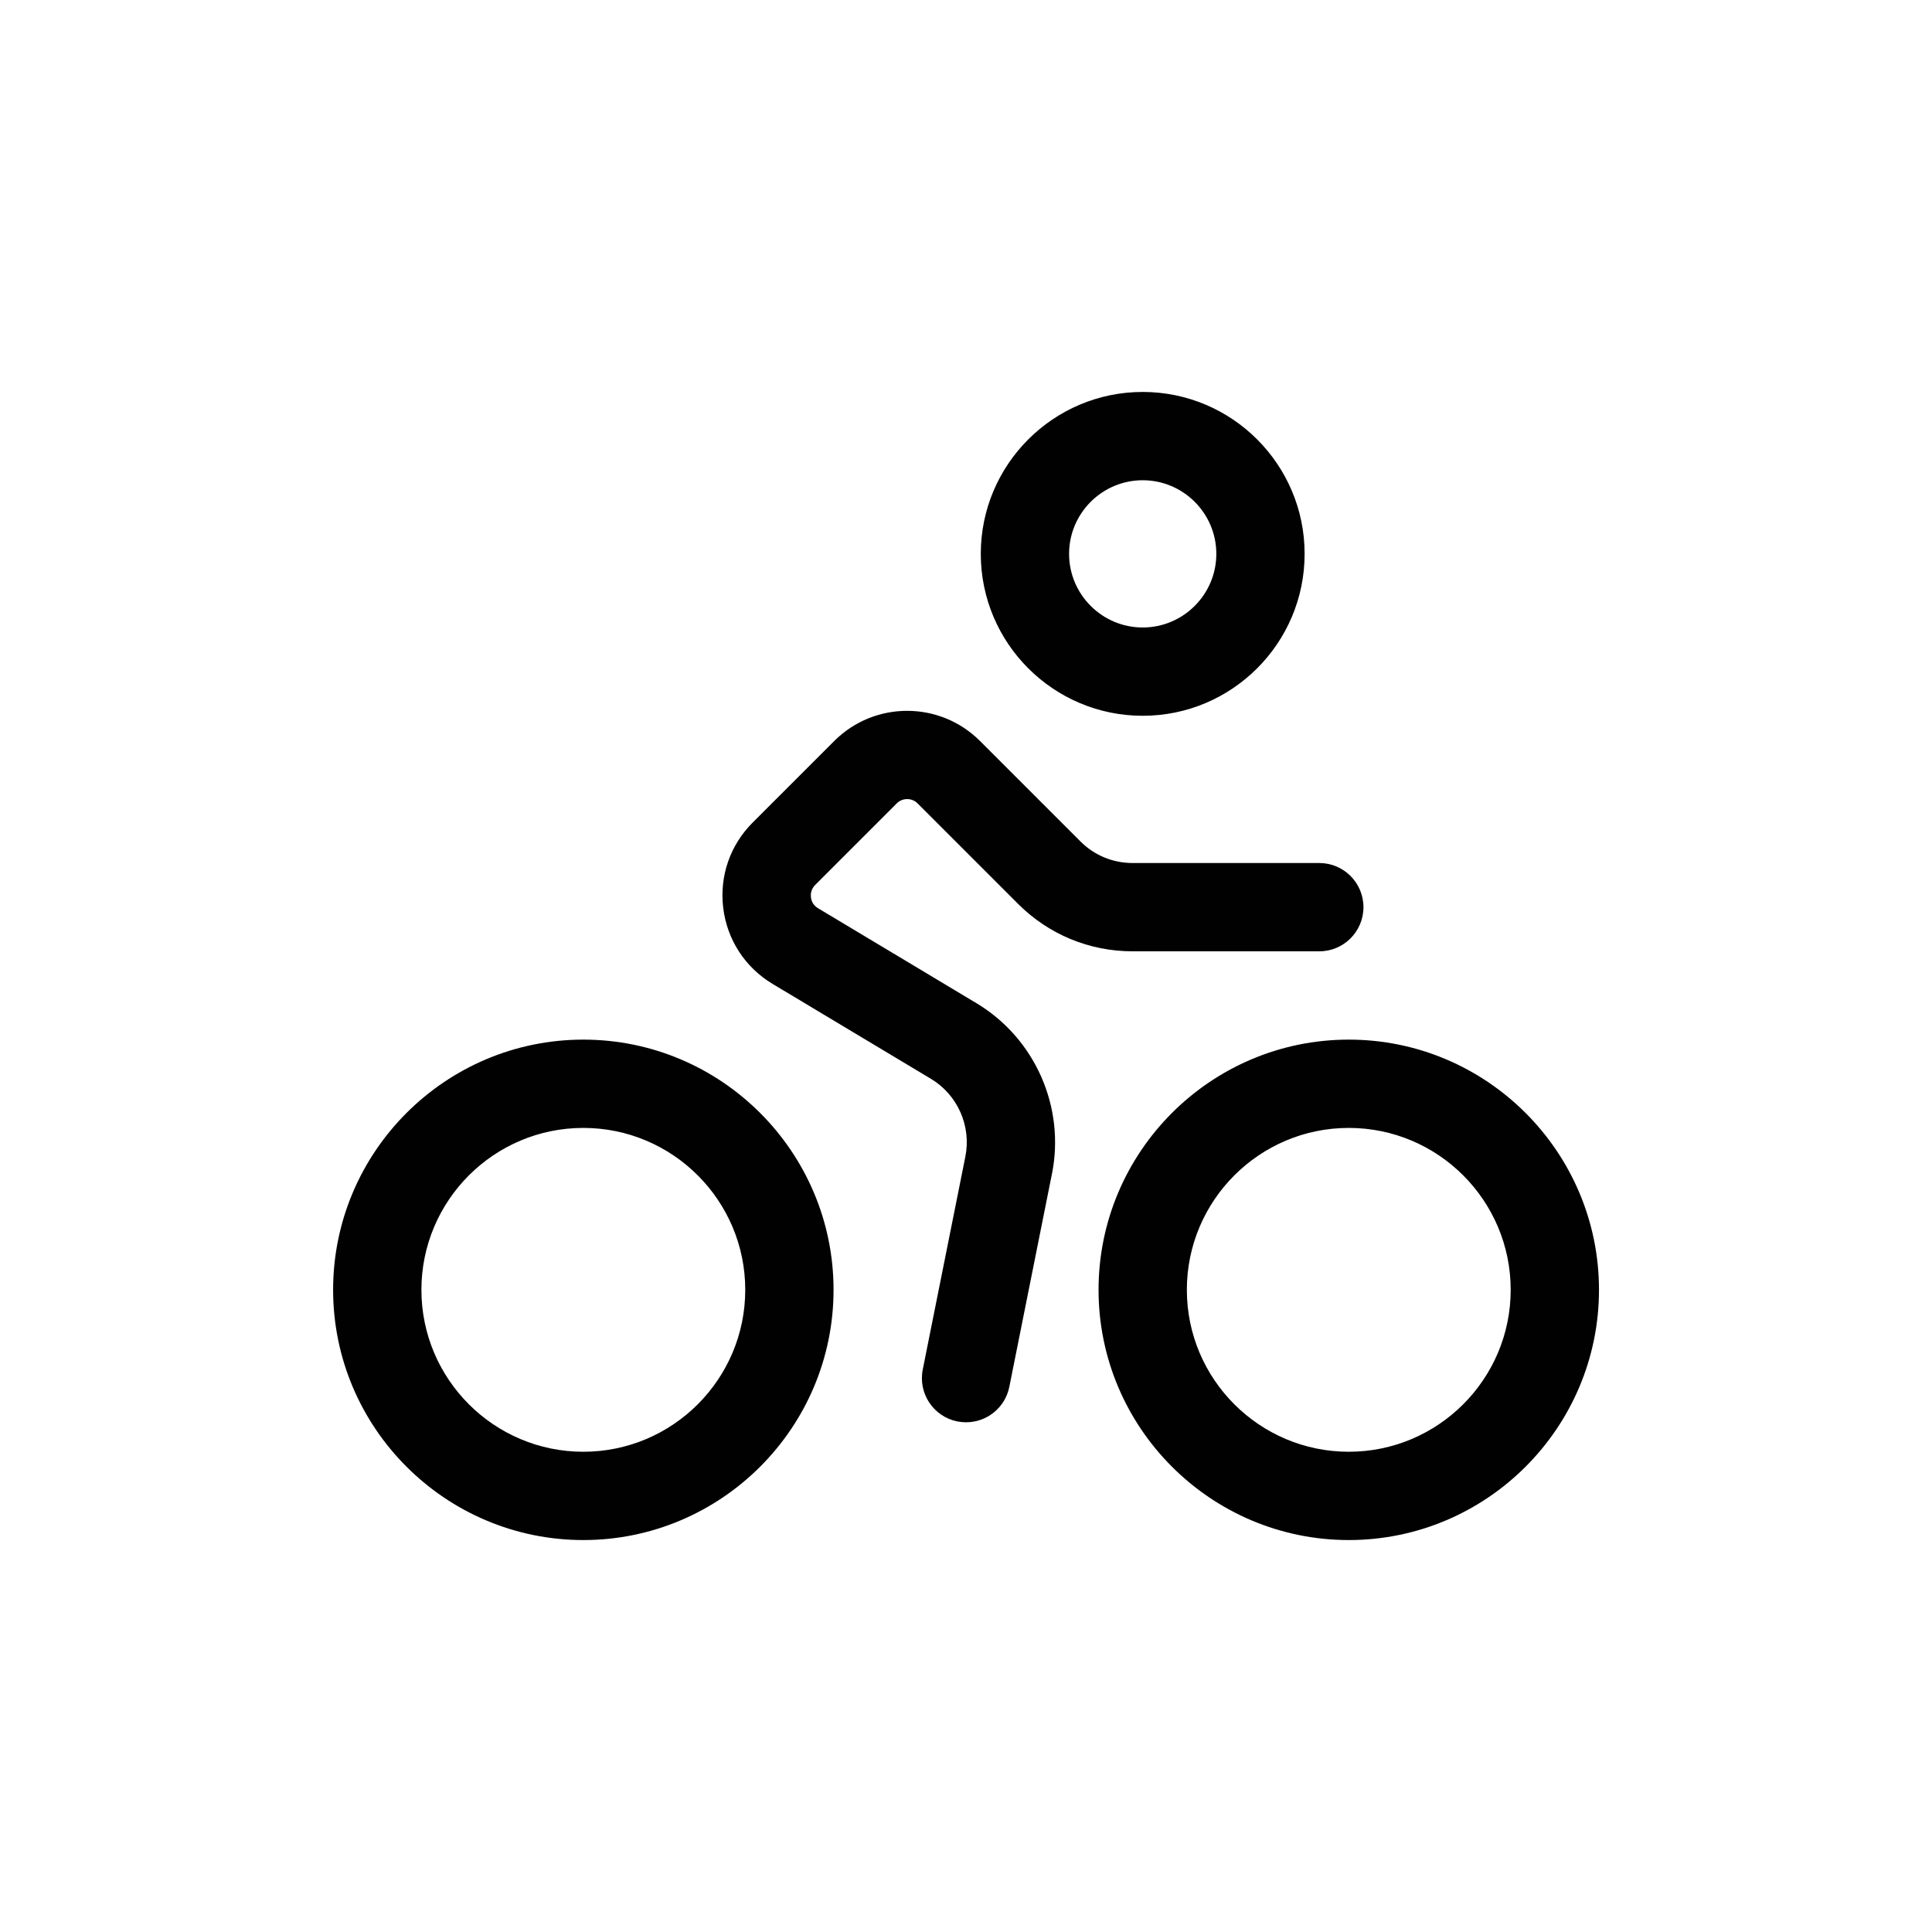 <svg xmlns="http://www.w3.org/2000/svg" id="Layer_2" data-name="Layer 2" viewBox="0 0 189.48 189.48"><defs><style> .cls-1 { fill: none; } .cls-2 { fill: #010101; } </style></defs><g id="Layer_1-2" data-name="Layer 1"><rect class="cls-1" width="189.48" height="189.48"></rect><path class="cls-2" d="M57.21,101.96c-13.53,0-24.54,11.01-24.54,24.54s11.01,24.54,24.54,24.54,24.54-11.01,24.54-24.54-11.01-24.54-24.54-24.54ZM57.21,142.38c-8.76,0-15.88-7.12-15.88-15.88s7.12-15.88,15.88-15.88,15.88,7.12,15.88,15.88-7.12,15.88-15.88,15.88ZM132.28,101.96c-13.53,0-24.54,11.01-24.54,24.54s11.01,24.54,24.54,24.54,24.54-11.01,24.54-24.54-11.01-24.54-24.54-24.54ZM132.28,142.38c-8.76,0-15.88-7.12-15.88-15.88s7.12-15.88,15.88-15.88,15.88,7.12,15.88,15.88-7.12,15.88-15.88,15.88ZM112.07,70.2c8.76,0,15.88-7.12,15.88-15.88s-7.12-15.88-15.88-15.88-15.88,7.12-15.88,15.88,7.12,15.88,15.88,15.88ZM112.07,47.1c3.98,0,7.22,3.24,7.22,7.22s-3.24,7.22-7.22,7.22-7.22-3.24-7.22-7.22,3.24-7.22,7.22-7.22ZM103.17,115.12l-4.18,20.89c-.41,2.06-2.22,3.48-4.24,3.48-.28,0-.57-.03-.85-.08-2.35-.47-3.87-2.75-3.4-5.1l4.18-20.89c.59-2.98-.76-6.04-3.37-7.61l-15.55-9.32c-2.69-1.62-4.45-4.33-4.83-7.44-.38-3.11.67-6.16,2.88-8.37l8.01-8.01c3.94-3.94,10.35-3.94,14.29,0l9.86,9.86c1.36,1.36,3.18,2.11,5.11,2.11h18.31c2.39,0,4.33,1.94,4.33,4.33s-1.94,4.33-4.33,4.33h-18.31c-4.24,0-8.23-1.65-11.23-4.65l-9.86-9.86c-.56-.56-1.48-.56-2.04,0l-8.01,8.01c-.43.43-.44.94-.41,1.2.03.27.16.75.69,1.07l15.55,9.32c5.74,3.45,8.71,10.17,7.4,16.74Z"></path></g></svg>
